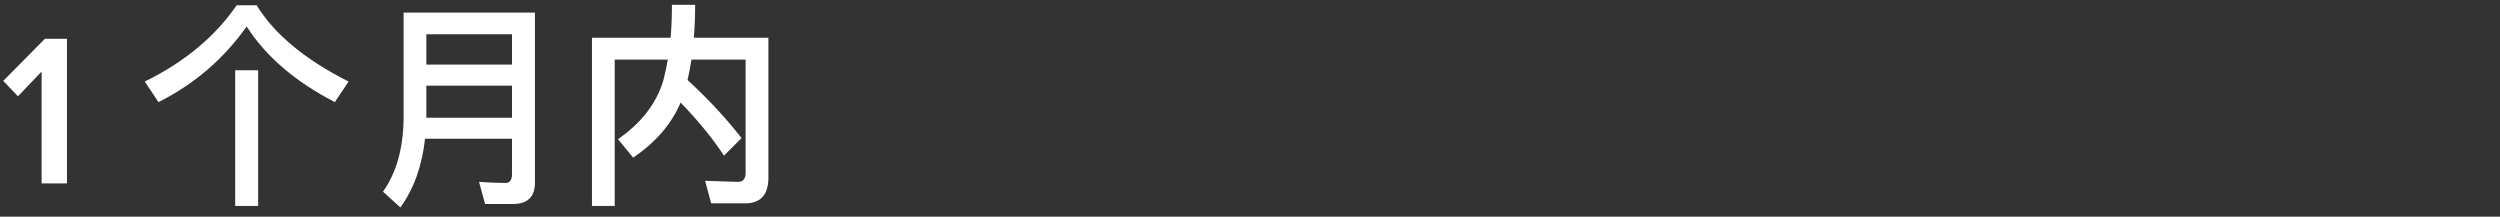 <?xml version="1.0" encoding="UTF-8"?>
<svg width="150px" height="13px" viewBox="0 0 150 13" version="1.1" xmlns="http://www.w3.org/2000/svg" xmlns:xlink="http://www.w3.org/1999/xlink">
    <rect x="0" y="0" width="150" height="13" fill="#333333" stroke="none"/>
    <!-- Generator: Sketch 39.1 (31720) - http://www.bohemiancoding.com/sketch -->
    <title>1 个月内1</title>
    <desc>Created with Sketch.</desc>
    <defs></defs>
    <g id="Page-1" stroke="none" stroke-width="1" fill="none" fill-rule="evenodd">
        <g id="Group-11" transform="translate(-28, -103)" fill="#FFFFFF">
            <g id="Group-15" transform="translate(28, 103)">
                <path d="M4.019,11.004 L4.019,2.33 L2.692,2.33 L0.195,4.853 L1.079,5.776 L2.497,4.294 L2.497,11.004 L4.019,11.004 Z M14.111,4.216 L14.111,12.357 L15.489,12.357 L15.489,4.216 L14.111,4.216 Z M14.202,0.314 C12.914,2.187 11.08,3.721 8.687,4.892 L9.507,6.127 C11.64,5.061 13.408,3.552 14.8,1.589 C15.957,3.396 17.726,4.905 20.093,6.127 L20.913,4.892 C18.311,3.578 16.465,2.057 15.398,0.314 L14.202,0.314 Z M25.581,5.139 L30.719,5.139 L30.719,7.064 L25.581,7.064 L25.581,5.139 Z M30.719,3.877 L25.581,3.877 L25.581,2.057 L30.719,2.057 L30.719,3.877 Z M25.503,8.325 L30.719,8.325 L30.719,10.458 C30.719,10.796 30.588,10.978 30.328,10.978 C29.847,10.978 29.314,10.952 28.742,10.913 L29.106,12.24 L30.771,12.24 C31.655,12.24 32.097,11.811 32.097,10.952 L32.097,0.756 L24.216,0.756 L24.216,7.142 C24.19,8.911 23.787,10.367 22.98,11.499 L24.021,12.448 C24.827,11.343 25.321,9.964 25.503,8.325 L25.503,8.325 Z M40.837,6.153 C41.916,7.272 42.788,8.338 43.438,9.34 L44.491,8.286 C43.607,7.142 42.527,5.971 41.253,4.801 C41.344,4.411 41.422,4.008 41.487,3.578 L44.738,3.578 L44.738,10.367 C44.738,10.731 44.582,10.913 44.27,10.913 L42.306,10.848 L42.67,12.201 L44.712,12.201 C45.636,12.201 46.104,11.681 46.104,10.666 L46.104,2.265 L41.63,2.265 C41.682,1.654 41.708,0.99 41.708,0.288 L40.316,0.288 C40.316,0.99 40.29,1.641 40.238,2.265 L35.518,2.265 L35.518,12.357 L36.883,12.357 L36.883,3.578 L40.069,3.578 C39.991,4.021 39.9,4.45 39.796,4.84 C39.38,6.218 38.47,7.389 37.078,8.351 L37.989,9.457 C39.341,8.546 40.29,7.441 40.837,6.153 L40.837,6.153 Z" id="1-个月内1"></path>
            </g>
        </g>
    </g>
</svg>